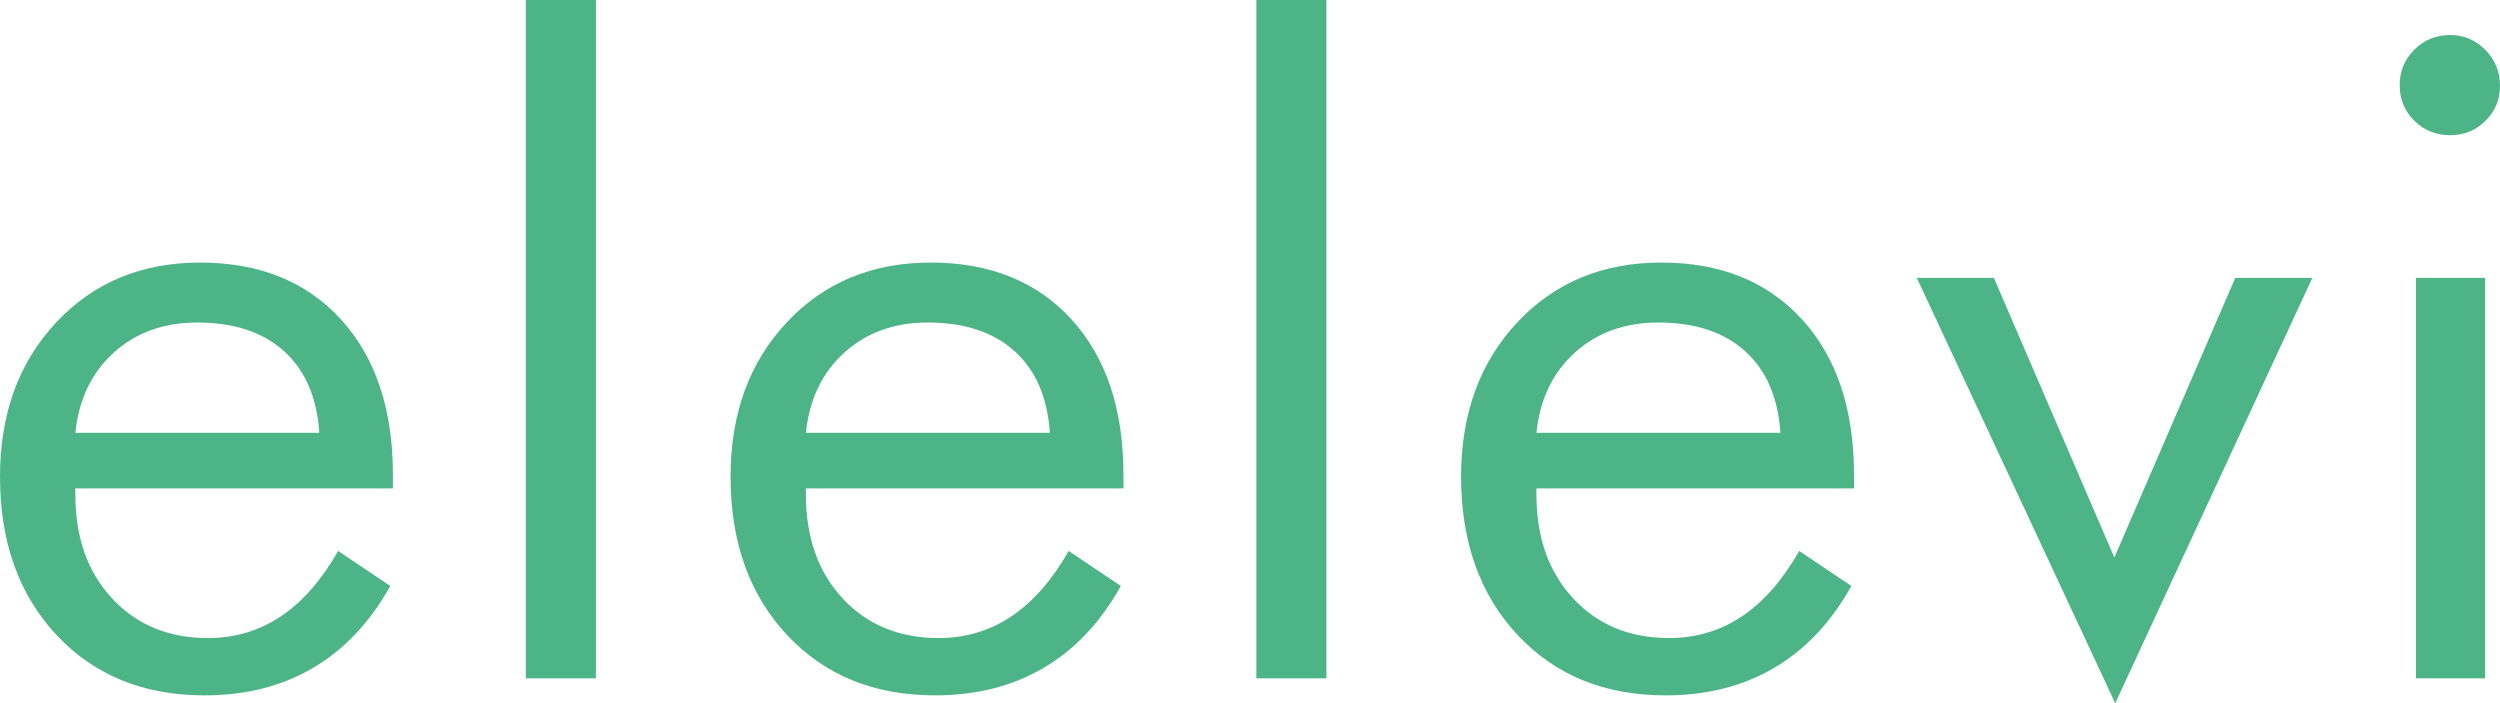 <svg xmlns="http://www.w3.org/2000/svg" id="uuid-ef14004b-c00b-42fa-a928-d80510296f61" viewBox="0 0 710.974 200"><defs><style>.uuid-2d492454-2b08-4e59-8e1f-455448b7b1d5{fill:#4cb486;}</style></defs><g id="uuid-bf385d58-e808-4f40-874f-4cc641943425"><path class="uuid-2d492454-2b08-4e59-8e1f-455448b7b1d5" d="M111.741,138.892H21.426v1.742c0,12.197,3.488,22.05,10.464,29.558,6.976,7.51,16.07,11.263,27.281,11.263,7.639,0,14.532-2.054,20.679-6.161,6.145-4.107,11.585-10.309,16.319-18.606l14.824,9.956c-5.73,10.289-13.04,18.046-21.925,23.273-8.887,5.227-19.184,7.841-30.894,7.841-17.358,0-31.392-5.725-42.105-17.175C5.357,169.135,0,154.119,0,135.532c0-17.838,5.314-32.44,15.945-43.808,10.629-11.366,24.291-17.05,40.984-17.05,16.858,0,30.208,5.395,40.05,16.179,9.84,10.787,14.761,25.513,14.761,44.182v3.858ZM90.813,123.086c-.665-10.038-4.008-17.776-10.028-23.211-6.023-5.433-14.264-8.152-24.728-8.152-9.467,0-17.358,2.843-23.669,8.525-6.313,5.684-9.966,13.298-10.962,22.838h69.386Z"></path><path class="uuid-2d492454-2b08-4e59-8e1f-455448b7b1d5" d="M149.535,192.906V0h19.931v192.906h-19.931Z"></path><path class="uuid-2d492454-2b08-4e59-8e1f-455448b7b1d5" d="M319.499,138.892h-90.314v1.742c0,12.197,3.488,22.05,10.464,29.558,6.976,7.51,16.07,11.263,27.281,11.263,7.639,0,14.532-2.054,20.679-6.161,6.145-4.107,11.585-10.309,16.319-18.606l14.824,9.956c-5.73,10.289-13.04,18.046-21.925,23.273-8.887,5.227-19.184,7.841-30.894,7.841-17.358,0-31.392-5.725-42.105-17.175-10.713-11.45-16.07-26.466-16.07-45.053,0-17.838,5.314-32.44,15.945-43.808,10.629-11.366,24.291-17.05,40.984-17.05,16.858,0,30.208,5.395,40.05,16.179,9.84,10.787,14.761,25.513,14.761,44.182v3.858ZM298.571,123.086c-.665-10.038-4.008-17.776-10.028-23.211-6.023-5.433-14.264-8.152-24.728-8.152-9.467,0-17.358,2.843-23.669,8.525-6.313,5.684-9.966,13.298-10.962,22.838h69.386Z"></path><path class="uuid-2d492454-2b08-4e59-8e1f-455448b7b1d5" d="M357.294,192.906V0h19.931v192.906h-19.931Z"></path><path class="uuid-2d492454-2b08-4e59-8e1f-455448b7b1d5" d="M527.258,138.892h-90.314v1.742c0,12.197,3.488,22.05,10.464,29.558,6.976,7.51,16.07,11.263,27.281,11.263,7.639,0,14.532-2.054,20.679-6.161,6.145-4.107,11.585-10.309,16.319-18.606l14.824,9.956c-5.73,10.289-13.04,18.046-21.925,23.273-8.887,5.227-19.184,7.841-30.894,7.841-17.358,0-31.392-5.725-42.105-17.175-10.713-11.45-16.07-26.466-16.07-45.053,0-17.838,5.314-32.44,15.945-43.808,10.629-11.366,24.291-17.05,40.984-17.05,16.858,0,30.208,5.395,40.05,16.179,9.84,10.787,14.761,25.513,14.761,44.182v3.858ZM506.33,123.086c-.665-10.038-4.008-17.776-10.028-23.211-6.023-5.433-14.264-8.152-24.728-8.152-9.467,0-17.358,2.843-23.669,8.525-6.313,5.684-9.966,13.298-10.962,22.838h69.386Z"></path><path class="uuid-2d492454-2b08-4e59-8e1f-455448b7b1d5" d="M601.551,200l-56.431-120.971h21.925l34.257,79.527,34.382-79.527h21.925l-56.058,120.971Z"></path><path class="uuid-2d492454-2b08-4e59-8e1f-455448b7b1d5" d="M682.447,24.144c0-3.899,1.39-7.238,4.174-10.019,2.781-2.779,6.166-4.169,10.152-4.169,3.902,0,7.244,1.412,10.029,4.231,2.781,2.821,4.173,6.223,4.173,10.205,0,3.901-1.37,7.218-4.111,9.956-2.741,2.738-6.104,4.107-10.09,4.107s-7.371-1.369-10.152-4.107c-2.784-2.738-4.174-6.139-4.174-10.205ZM687.056,192.906v-113.877h19.682v113.877h-19.682Z"></path></g></svg>